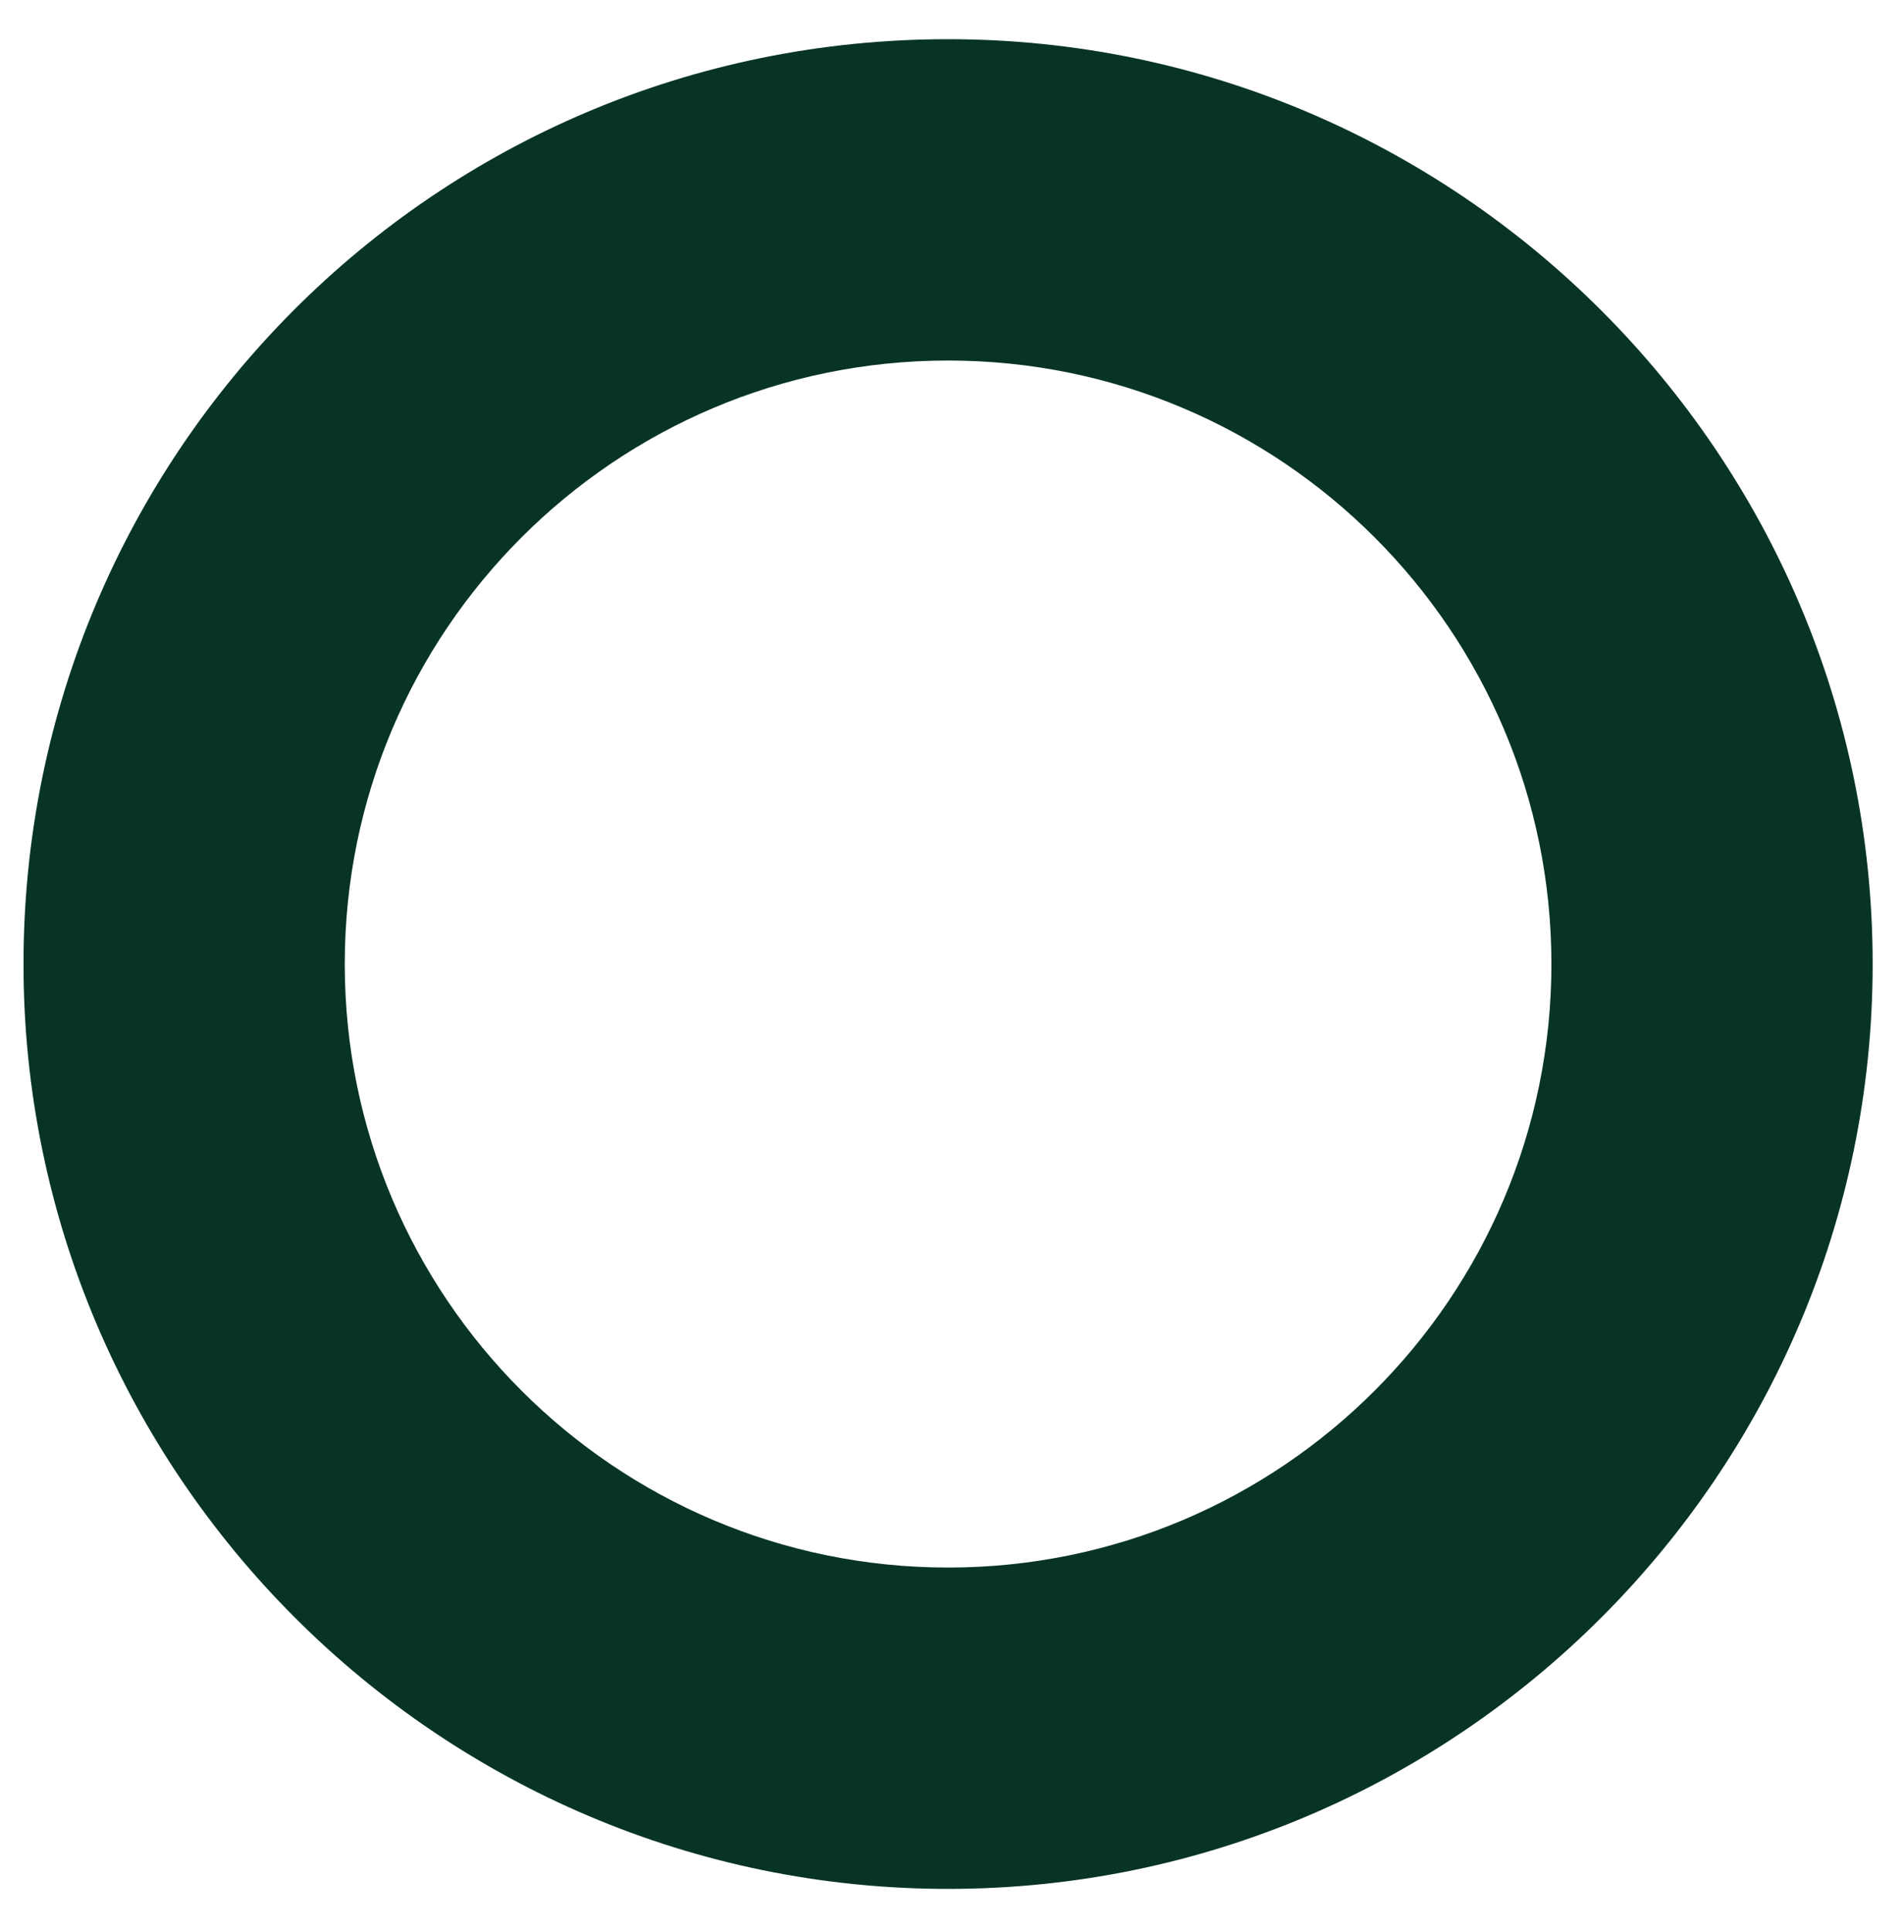 <svg enable-background="new 0 0 48.6 49.3" viewBox="0 0 48.6 49.3" xmlns="http://www.w3.org/2000/svg"><path d="m24.2 1c-13.1 0-23.6 10.6-23.6 23.6s10.6 23.6 23.6 23.6 23.6-10.6 23.6-23.6-10.6-23.6-23.6-23.6zm0 39c-8.5 0-15.4-6.9-15.4-15.4s6.9-15.4 15.4-15.4 15.4 6.9 15.4 15.4-6.9 15.4-15.4 15.4z" fill="#073427"/></svg>
